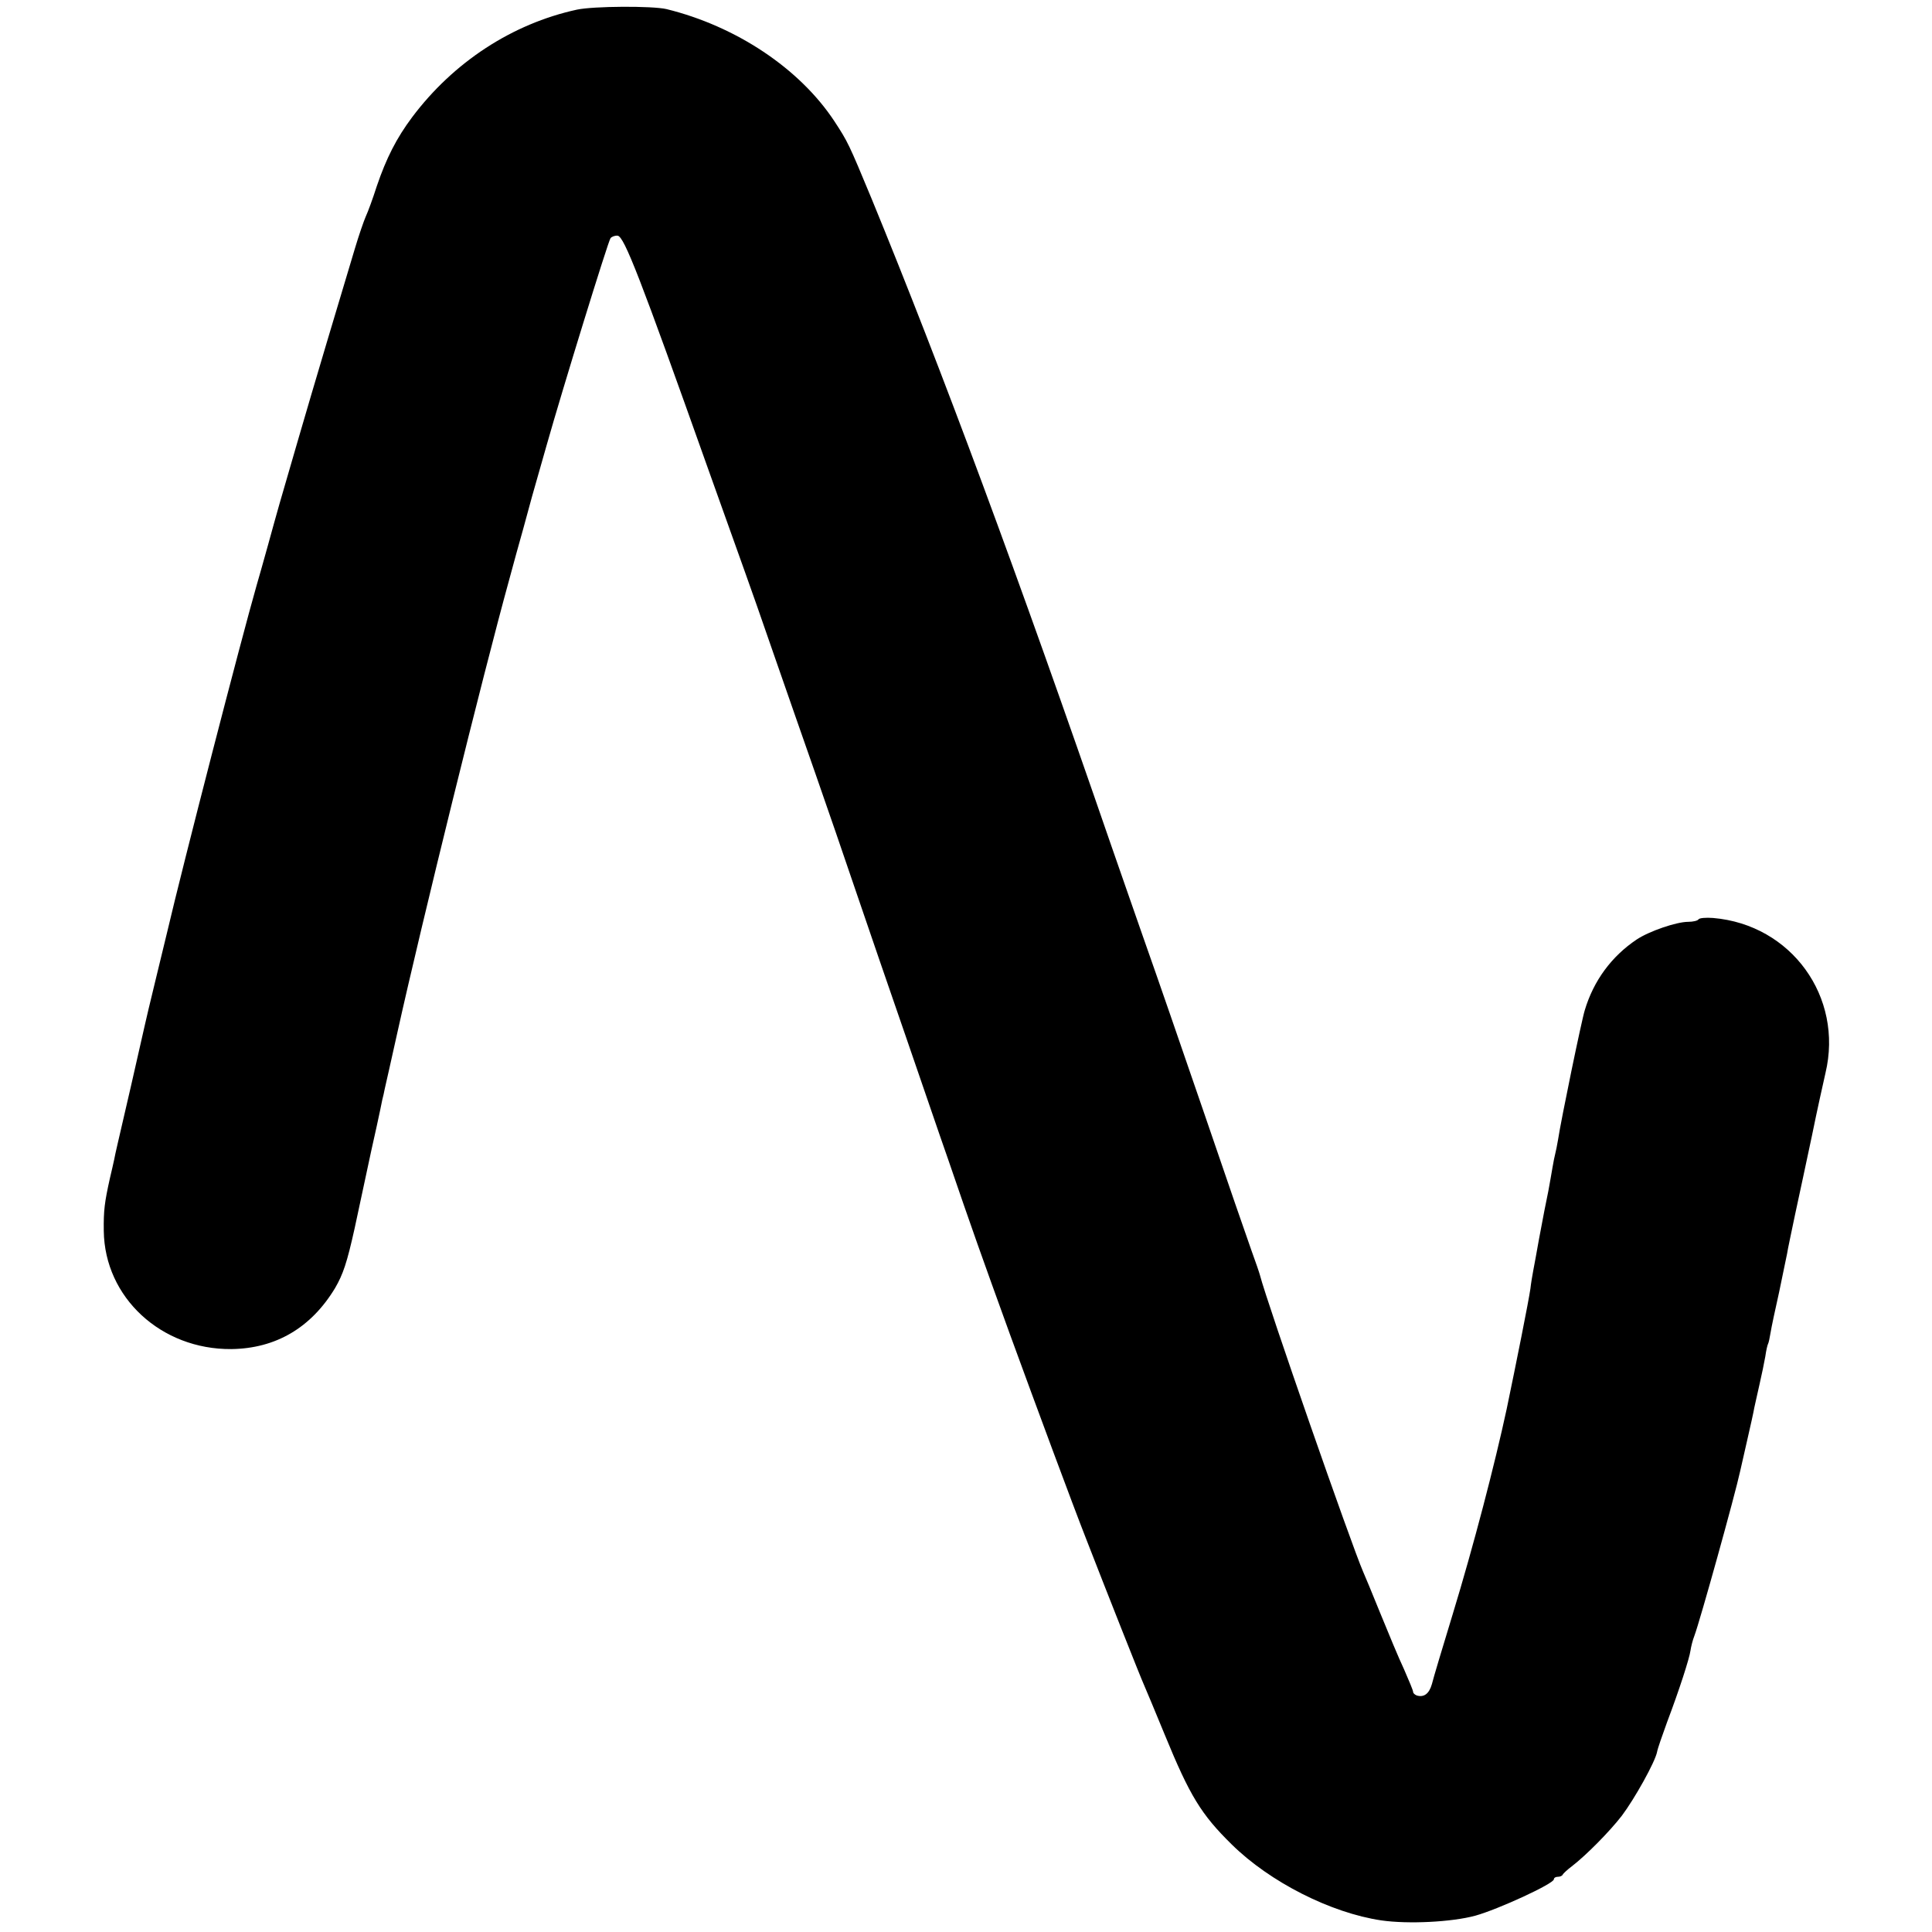 <?xml version="1.0" standalone="no"?>
<!DOCTYPE svg PUBLIC "-//W3C//DTD SVG 20010904//EN"
 "http://www.w3.org/TR/2001/REC-SVG-20010904/DTD/svg10.dtd">
<svg version="1.0" xmlns="http://www.w3.org/2000/svg"
 width="700pt" height="700pt" viewBox="0 0 700 700"
 preserveAspectRatio="xMidYMid meet">
<g transform="translate(0,700) scale(0.1,-0.1)"
fill="#000000" stroke="none">
<path d="M2090 6965 c-234 -51 -447 -190 -597 -390 -56 -75 -93 -147 -128
-250 -14 -44 -32 -93 -40 -110 -7 -16 -25 -68 -39 -115 -48 -159 -154 -514
-205 -690 -69 -236 -75 -258 -110 -385 -17 -60 -35 -126 -41 -145 -57 -199
-266 -1008 -325 -1260 -2 -8 -20 -82 -40 -165 -20 -82 -38 -158 -40 -168 -2
-10 -25 -109 -50 -220 -56 -243 -55 -236 -61 -267 -3 -14 -10 -45 -16 -70 -19
-86 -23 -115 -22 -190 3 -241 208 -430 462 -428 161 2 289 77 376 221 29 50
43 91 71 217 3 13 52 243 60 280 2 8 11 49 20 90 9 41 18 84 20 95 3 11 7 29
9 40 3 11 23 103 46 205 89 401 309 1292 405 1640 14 52 37 136 51 185 25 93
31 115 84 300 58 205 223 740 232 752 5 6 17 10 26 9 24 -4 81 -151 328 -846
58 -162 118 -331 134 -375 16 -44 63 -178 104 -297 42 -120 109 -314 150 -430
41 -117 108 -312 149 -433 41 -121 121 -353 177 -515 56 -162 125 -365 155
-450 89 -260 119 -344 224 -634 99 -271 228 -619 276 -741 73 -188 198 -504
210 -530 7 -16 41 -97 75 -180 91 -222 132 -289 243 -398 138 -136 359 -248
542 -275 98 -14 255 -6 340 17 83 23 285 116 285 132 0 5 6 9 14 9 8 0 16 3
18 8 2 4 17 18 33 30 52 40 136 125 181 183 46 61 121 195 128 232 2 12 19 60
36 107 45 119 81 231 85 260 2 14 8 38 14 53 20 53 147 509 166 597 2 8 13 58
25 110 12 52 24 106 26 119 3 12 11 51 19 85 8 34 17 79 21 101 3 22 8 43 10
46 2 3 6 21 9 40 3 19 17 85 31 147 13 63 26 126 29 140 2 15 16 79 29 142 14
63 41 192 61 285 19 94 42 196 49 227 66 276 -124 538 -407 562 -26 2 -50 0
-53 -5 -3 -5 -20 -9 -38 -9 -42 0 -141 -34 -186 -64 -91 -61 -156 -149 -188
-256 -11 -34 -86 -397 -97 -470 -3 -19 -8 -42 -10 -50 -2 -8 -7 -31 -10 -50
-3 -19 -10 -57 -15 -85 -13 -62 -14 -70 -34 -175 -8 -47 -18 -98 -21 -115 -3
-16 -8 -45 -10 -64 -7 -48 -51 -268 -86 -436 -43 -200 -120 -496 -196 -745
-36 -118 -70 -231 -75 -252 -10 -35 -29 -49 -55 -41 -7 3 -13 8 -13 13 0 5
-15 41 -33 82 -19 40 -57 132 -86 203 -29 72 -57 139 -62 150 -42 96 -348 974
-374 1075 -2 8 -16 49 -31 90 -27 77 -73 209 -174 505 -94 273 -154 448 -220
635 -34 96 -85 245 -115 330 -337 978 -614 1724 -867 2340 -83 200 -86 206
-135 281 -126 191 -356 344 -608 406 -51 12 -264 11 -325 -2z"/>
</g>
</svg>
